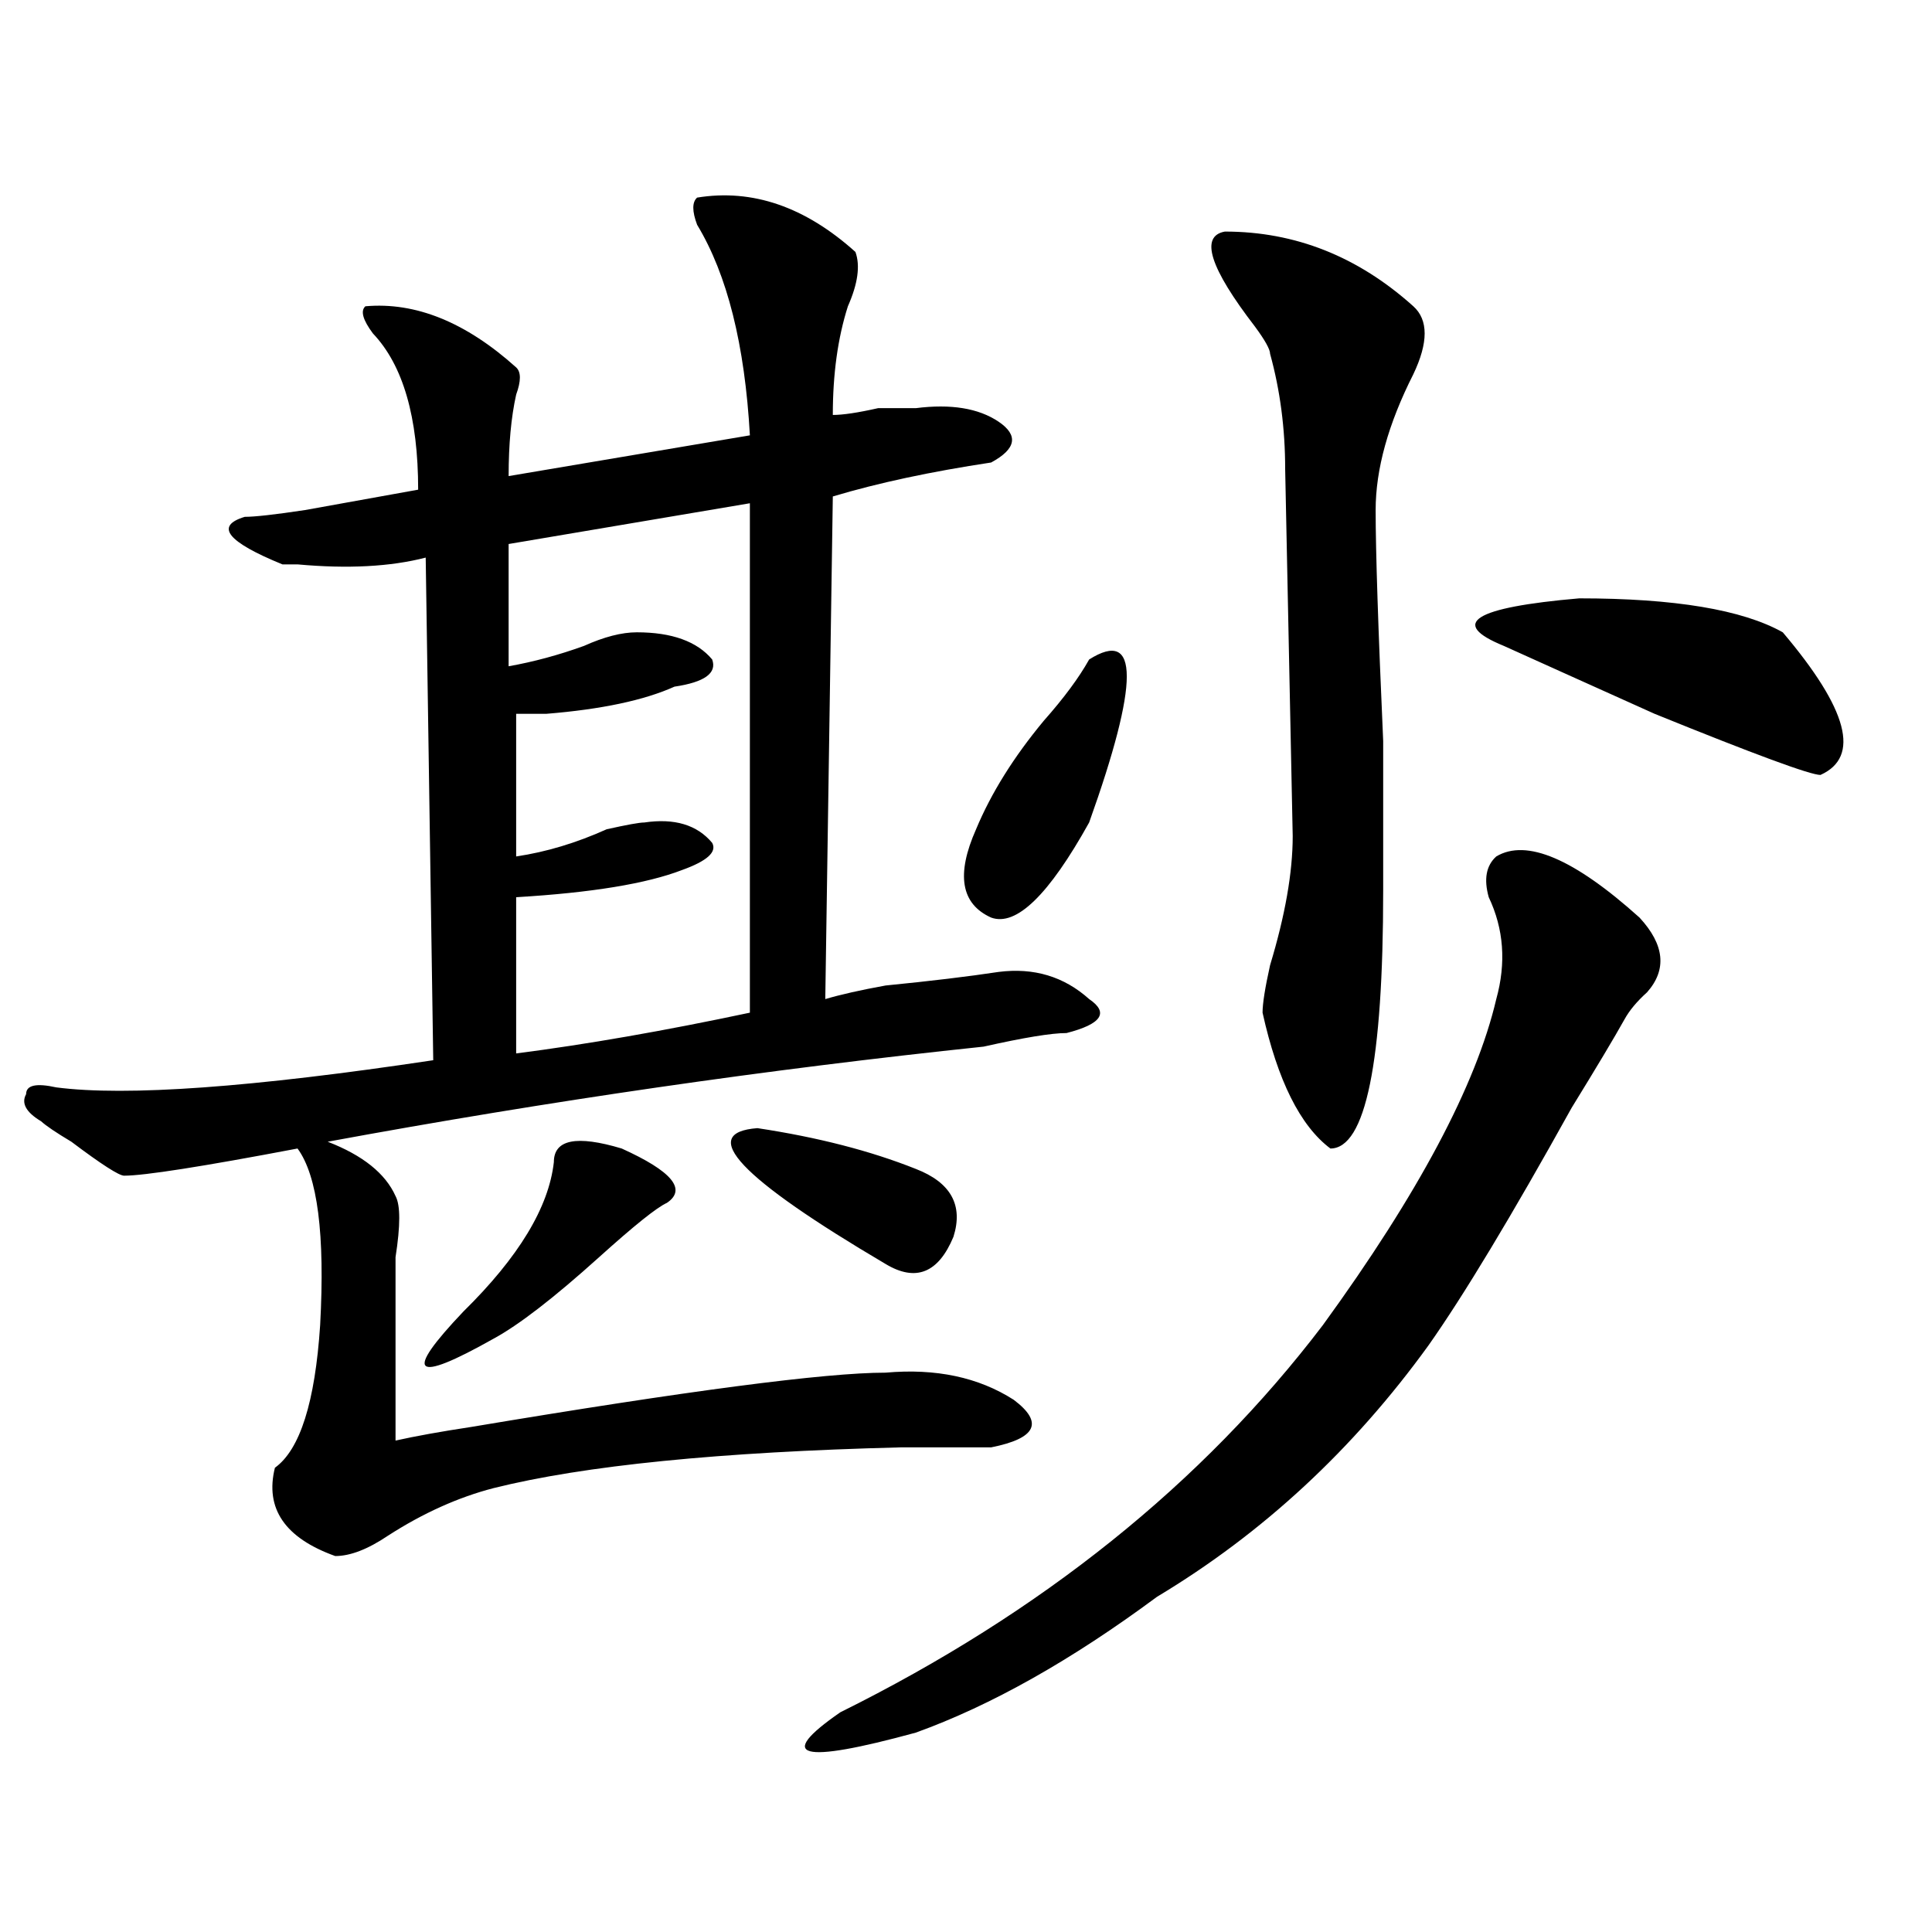 <?xml version="1.0" encoding="utf-8"?>
<!-- Generator: Adobe Illustrator 16.0.0, SVG Export Plug-In . SVG Version: 6.00 Build 0)  -->
<!DOCTYPE svg PUBLIC "-//W3C//DTD SVG 1.1//EN" "http://www.w3.org/Graphics/SVG/1.1/DTD/svg11.dtd">
<svg version="1.1" id="图层_1" xmlns="http://www.w3.org/2000/svg" xmlns:xlink="http://www.w3.org/1999/xlink" x="0px" y="0px"
	 width="1000px" height="1000px" viewBox="0 0 1000 1000" enable-background="new 0 0 1000 1000" xml:space="preserve">
<path d="M360.82,102.281c28.597-4.669,55.913,4.724,81.949,28.125c2.561,7.031,1.28,16.424-3.902,28.125
	c-5.244,16.425-7.805,35.156-7.805,56.25c5.183,0,12.987-1.153,23.414-3.516c10.365,0,16.89,0,19.512,0
	c18.17-2.308,32.499,0,42.926,7.031c10.365,7.031,9.085,14.063-3.902,21.094c-31.219,4.724-58.535,10.547-81.949,17.578
	l-3.902,260.156c7.805-2.308,18.17-4.669,31.219-7.031c23.414-2.308,42.926-4.669,58.535-7.031
	c18.17-2.308,33.779,2.362,46.828,14.063c10.365,7.031,6.463,12.909-11.707,17.578c-7.805,0-22.134,2.362-42.926,7.031
	c-111.888,11.755-225.056,28.125-339.504,49.219c18.17,7.031,29.877,16.425,35.121,28.125c2.561,4.724,2.561,15.271,0,31.641
	c0,30.487,0,62.128,0,94.922c10.365-2.308,23.414-4.669,39.023-7.031c111.826-18.731,183.41-28.125,214.629-28.125
	c25.975-2.308,48.108,2.362,66.34,14.063c15.609,11.755,11.707,19.94-11.707,24.609c-5.244,0-20.854,0-46.828,0
	c-93.656,2.362-163.898,9.394-210.727,21.094c-18.231,4.724-36.463,12.909-54.633,24.609c-10.427,7.031-19.512,10.547-27.316,10.547
	c-26.036-9.339-36.463-24.609-31.219-45.703c12.987-9.339,20.792-33.948,23.414-73.828c2.561-46.856-1.342-77.344-11.707-91.406
	c-49.45,9.394-79.389,14.063-89.754,14.063c-2.622,0-11.707-5.823-27.316-17.578c-7.805-4.669-13.049-8.185-15.609-10.547
	c-7.805-4.669-10.427-9.339-7.805-14.063c0-4.669,5.183-5.823,15.609-3.516c36.401,4.724,101.461,0,195.117-14.063l-3.902-260.156
	c-18.231,4.724-40.365,5.878-66.34,3.516h-7.805c-28.658-11.7-35.121-19.886-19.512-24.609c5.183,0,15.609-1.153,31.219-3.516
	c25.975-4.669,45.486-8.185,58.535-10.547c0-37.464-7.805-64.435-23.414-80.859c-5.244-7.031-6.524-11.701-3.902-14.063
	c25.975-2.308,52.011,8.239,78.047,31.641c2.561,2.362,2.561,7.031,0,14.063c-2.622,11.755-3.902,25.817-3.902,42.188
	l124.875-21.094c-2.622-46.856-11.707-83.167-27.316-108.984C358.198,109.313,358.198,104.643,360.82,102.281z M286.676,601.5
	c0-11.7,11.707-14.063,35.121-7.031c25.975,11.755,33.779,21.094,23.414,28.125c-5.244,2.362-16.951,11.755-35.121,28.125
	c-23.414,21.094-41.646,35.156-54.633,42.188c-20.854,11.755-32.561,16.425-35.121,14.063c-2.622-2.308,3.902-11.7,19.512-28.125
	C268.444,650.719,284.054,624.956,286.676,601.5z M388.137,260.484l-124.875,21.094v63.281c12.987-2.308,25.975-5.823,39.023-10.547
	c10.365-4.669,19.512-7.031,27.316-7.031c18.17,0,31.219,4.724,39.023,14.063c2.561,7.031-3.902,11.755-19.512,14.063
	c-15.609,7.031-37.743,11.755-66.34,14.063c-7.805,0-13.049,0-15.609,0v73.828c15.609-2.308,31.219-7.031,46.828-14.063
	c10.365-2.308,16.89-3.516,19.512-3.516c15.609-2.308,27.316,1.208,35.121,10.547c2.561,4.724-2.622,9.394-15.609,14.063
	c-18.231,7.031-46.828,11.755-85.852,14.063v80.859c36.401-4.669,76.705-11.7,120.973-21.094V260.484z M392.039,583.922
	c31.219,4.724,58.535,11.755,81.949,21.094c18.17,7.031,24.694,18.786,19.512,35.156c-7.805,18.786-19.512,23.456-35.121,14.063
	C382.893,609.739,360.82,586.284,392.039,583.922z M774.469,443.297c15.609-9.339,40.304,1.208,74.145,31.641
	c12.987,14.063,14.268,26.972,3.902,38.672c-5.244,4.724-9.146,9.394-11.707,14.063c-5.244,9.394-14.329,24.609-27.316,45.703
	c-31.219,56.25-55.975,97.284-74.145,123.047c-39.023,53.942-85.852,97.284-140.484,130.078
	c-44.268,32.794-85.852,56.25-124.875,70.313c-59.877,16.369-72.864,12.854-39.023-10.547
	c104.021-51.581,187.313-118.323,249.75-200.391c49.389-67.95,79.327-124.2,89.754-168.75c5.183-18.731,3.902-36.31-3.902-52.734
	C767.944,455.052,769.225,448.021,774.469,443.297z M563.742,341.344c25.975-16.37,25.975,11.755,0,84.375
	c-20.854,37.519-37.743,53.942-50.73,49.219c-15.609-7.031-18.231-22.247-7.805-45.703c7.805-18.731,19.512-37.464,35.121-56.25
	C550.693,361.284,558.498,350.737,563.742,341.344z M633.984,119.859c36.401,0,68.9,12.909,97.559,38.672
	c7.805,7.031,7.805,18.786,0,35.156c-13.049,25.817-19.512,49.219-19.512,70.313s1.28,60.974,3.902,119.531
	c0,39.88,0,65.644,0,77.344c0,89.099-9.146,133.594-27.316,133.594c-15.609-11.7-27.316-35.156-35.121-70.313
	c0-4.669,1.28-12.854,3.902-24.609c7.805-25.763,11.707-48.011,11.707-66.797l-3.902-189.844c0-21.094-2.622-40.979-7.805-59.766
	c0-2.308-2.622-7.031-7.805-14.063C626.18,138.646,620.936,122.221,633.984,119.859z M922.758,327.281
	c33.779,39.88,40.304,64.489,19.512,73.828c-5.244,0-33.841-10.547-85.852-31.641c-36.463-16.37-62.438-28.125-78.047-35.156
	c-28.658-11.7-15.609-19.886,39.023-24.609C866.783,309.703,901.904,315.581,922.758,327.281z"/>
</svg>
